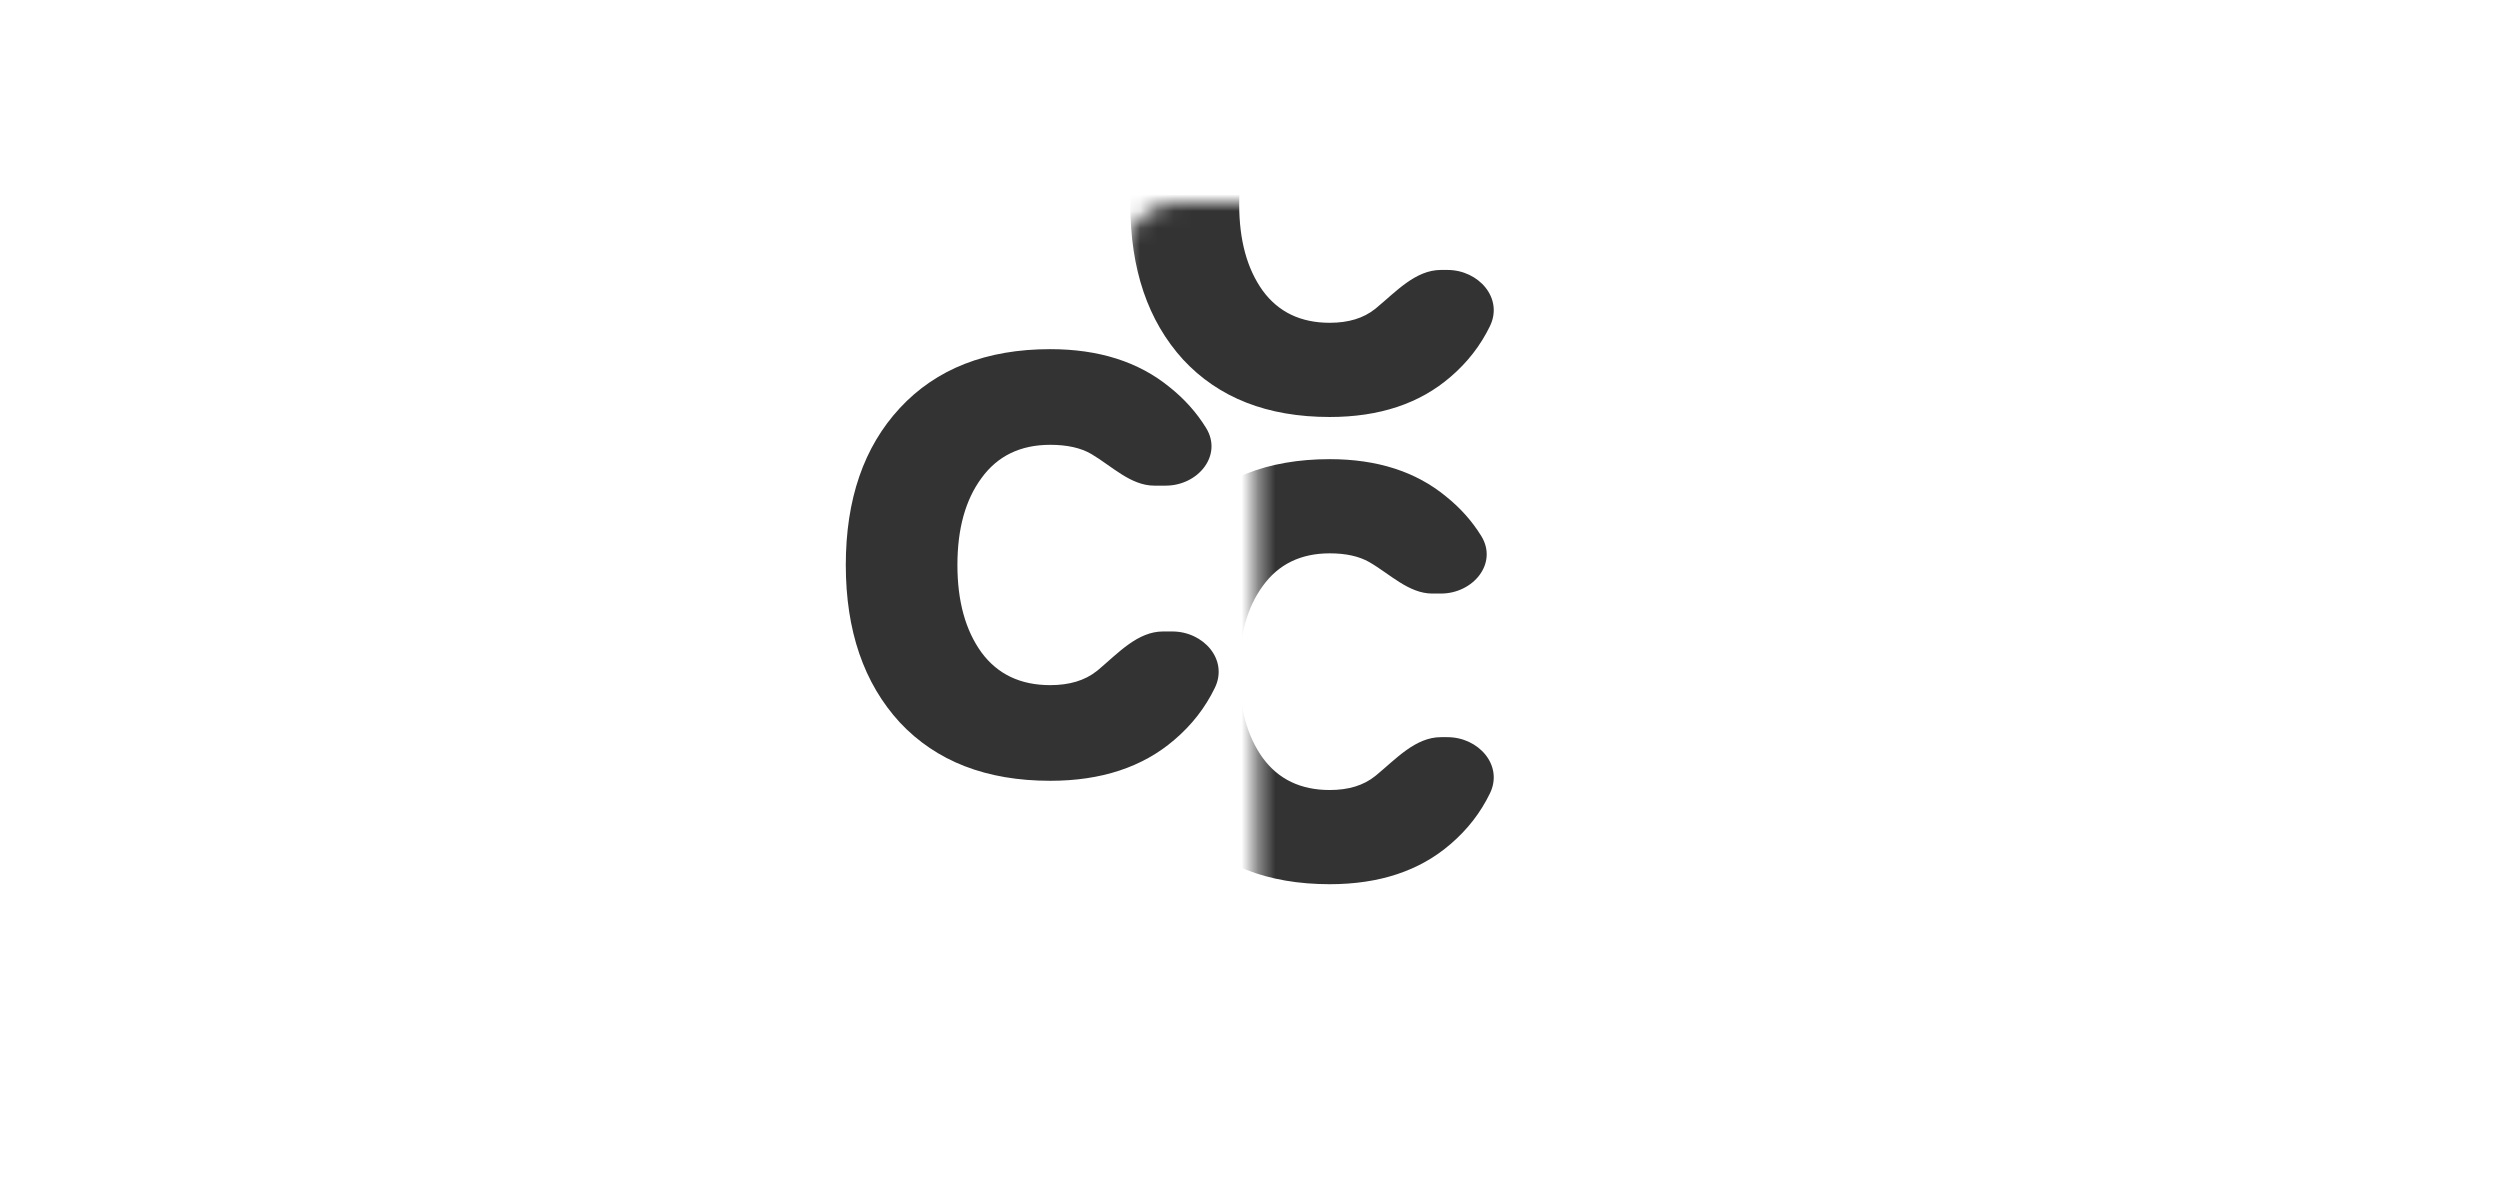 <svg width="148" height="70" viewBox="0 0 148 70" fill="none" xmlns="http://www.w3.org/2000/svg">
<mask id="mask0" mask-type="alpha" maskUnits="userSpaceOnUse" x="74" y="20" width="24" height="39">
<rect x="74.403" y="20.943" width="23.084" height="38.057" rx="3.06" fill="#C4C4C4"/>
</mask>
<g mask="url(#mask0)">
<path d="M81.479 45.889C82.64 44.931 83.797 43.64 85.302 43.64H85.688C87.533 43.64 89.012 45.309 88.204 46.968C87.646 48.117 86.87 49.115 85.878 49.965C84.046 51.552 81.66 52.345 78.721 52.345C75.034 52.345 72.14 51.212 70.037 48.945C67.956 46.655 66.916 43.595 66.916 39.764C66.916 35.932 67.956 32.883 70.037 30.616C72.14 28.327 75.034 27.182 78.721 27.182C81.525 27.182 83.82 27.919 85.606 29.392C86.451 30.07 87.146 30.849 87.69 31.729C88.693 33.352 87.21 35.139 85.302 35.139H84.792C83.395 35.139 82.27 33.969 81.058 33.274C80.457 32.931 79.678 32.758 78.721 32.758C77.002 32.758 75.679 33.405 74.752 34.697C73.825 35.966 73.361 37.655 73.361 39.764C73.361 41.872 73.825 43.572 74.752 44.864C75.679 46.134 77.002 46.769 78.721 46.769C79.829 46.769 80.722 46.496 81.4 45.952C81.427 45.932 81.453 45.91 81.479 45.889Z" fill="#333333"/>
</g>
<path d="M65.042 39.634C66.192 38.666 67.349 37.383 68.852 37.383H69.402C71.249 37.383 72.726 39.053 71.921 40.716C71.347 41.902 70.544 42.932 69.513 43.806C67.635 45.417 65.188 46.223 62.174 46.223C58.395 46.223 55.427 45.072 53.27 42.77C51.137 40.445 50.071 37.337 50.071 33.447C50.071 29.556 51.137 26.46 53.27 24.157C55.427 21.832 58.395 20.67 62.174 20.67C65.049 20.67 67.403 21.418 69.234 22.914C70.116 23.614 70.838 24.421 71.4 25.334C72.401 26.961 70.919 28.75 69.009 28.75H68.334C66.939 28.75 65.816 27.591 64.615 26.882C63.994 26.516 63.18 26.333 62.174 26.333C60.412 26.333 59.056 26.989 58.105 28.301C57.154 29.59 56.679 31.305 56.679 33.447C56.679 35.587 57.154 37.314 58.105 38.626C59.056 39.915 60.412 40.56 62.174 40.56C63.31 40.56 64.226 40.284 64.922 39.731C64.963 39.7 65.003 39.667 65.042 39.634Z" fill="#333333"/>
<mask id="mask1" mask-type="alpha" maskUnits="userSpaceOnUse" x="66" y="12" width="28" height="16">
<rect width="26.619" height="15.805" rx="3.06" transform="matrix(1 0 0 -1 66.5 27.805)" fill="#C4C4C4"/>
</mask>
<g mask="url(#mask1)">
<path d="M81.479 18.23C82.64 17.272 83.797 15.981 85.302 15.981H85.688C87.533 15.981 89.012 17.649 88.204 19.309C87.646 20.457 86.87 21.456 85.878 22.305C84.046 23.892 81.66 24.686 78.721 24.686C75.034 24.686 72.14 23.552 70.037 21.285C67.956 18.996 66.916 15.935 66.916 12.104C66.916 8.273 67.956 5.224 70.037 2.957C72.14 0.667 75.034 -0.478 78.721 -0.478C81.525 -0.478 83.82 0.259 85.606 1.733C86.451 2.41 87.146 3.189 87.69 4.069C88.693 5.692 87.21 7.479 85.302 7.479H84.792C83.395 7.479 82.27 6.31 81.058 5.615C80.457 5.271 79.678 5.099 78.721 5.099C77.002 5.099 75.679 5.745 74.752 7.037C73.825 8.307 73.361 9.996 73.361 12.104C73.361 14.212 73.825 15.913 74.752 17.205C75.679 18.474 77.002 19.109 78.721 19.109C79.829 19.109 80.722 18.837 81.4 18.293C81.427 18.272 81.453 18.251 81.479 18.23Z" fill="#333333"/>
</g>
</svg>
